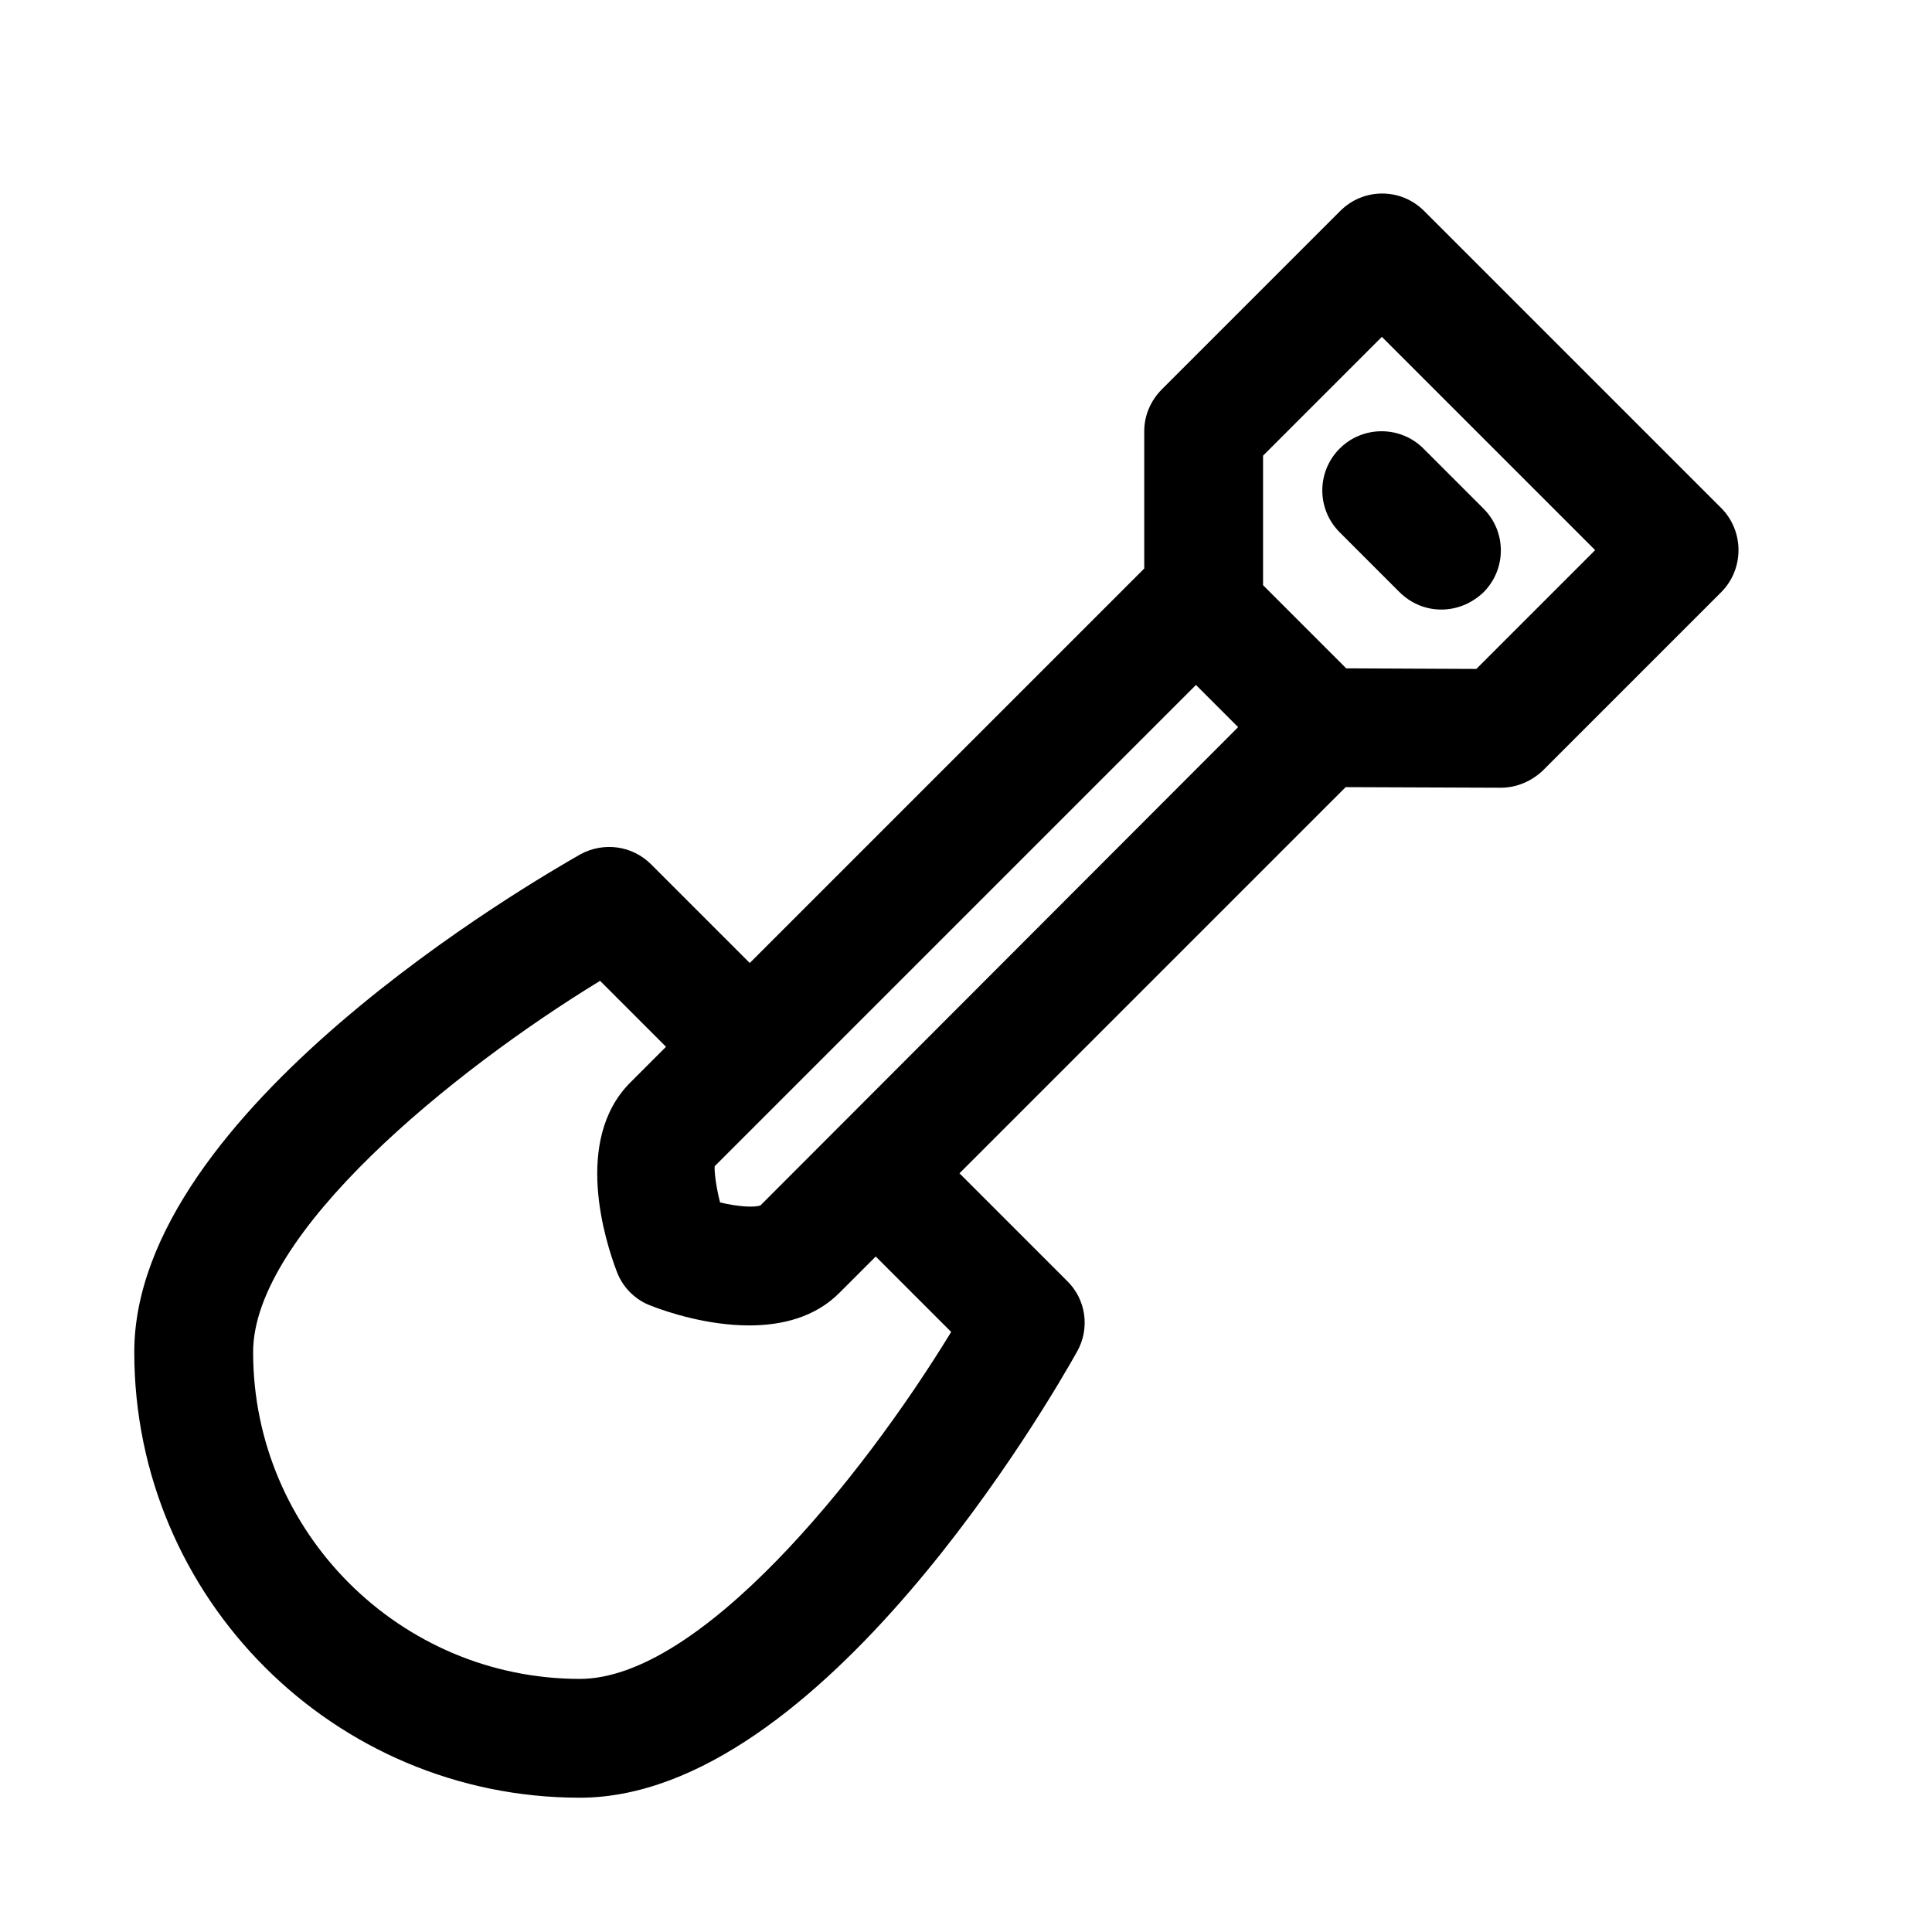<?xml version="1.0" encoding="UTF-8"?>
<!-- Uploaded to: SVG Repo, www.svgrepo.com, Generator: SVG Repo Mixer Tools -->
<svg fill="#000000" width="800px" height="800px" version="1.1" viewBox="144 144 512 512" xmlns="http://www.w3.org/2000/svg">
 <g>
  <path d="m600.11 278.61-78.719-78.719c-6.141-6.141-16.059-6.141-22.199 0l-47.23 47.23c-2.996 2.988-4.727 6.926-4.727 11.176v36.367l-104.54 104.54-26.137-26.137c-5.039-5.039-12.594-5.984-18.734-2.676-12.125 6.934-118.24 68.02-118.24 131.94 0 65.18 52.898 118.08 118.08 118.08 63.922 0 125.01-106.11 131.78-118.24 3.465-6.141 2.363-13.855-2.676-18.734l-28.496-28.496 102.34-102.34 41.09 0.156c4.25 0 8.188-1.73 11.18-4.566l47.23-47.23c6.141-6.141 6.141-16.215 0-22.355zm-204.04 218.37c-23.93 39.203-66.754 91.945-98.398 91.945-47.707 0-86.594-38.887-86.594-86.59 0-31.488 52.742-74.469 91.945-98.398l17.477 17.477-9.445 9.445c-15.273 15.273-6.613 42.195-3.621 50.066 1.574 4.25 4.879 7.559 9.133 9.133 4.41 1.73 14.957 5.195 25.977 5.195 8.5 0 17.477-2.047 24.09-8.816l9.445-9.445zm-50.539-33.535c-1.73 0.629-6.141 0.316-10.707-0.789-1.102-4.25-1.574-8.5-1.418-9.605l127.53-127.53 11.18 11.18zm189.71-142.17-34.48-0.156-22.039-22.043v-34.32l31.488-31.488 56.52 56.52z"/>
  <path d="m499.03 262.87c-6.141 6.141-6.141 16.059 0 22.199l15.742 15.742c3.152 3.152 7.09 4.727 11.18 4.727 4.094 0 8.031-1.574 11.18-4.566 6.141-6.141 6.141-16.059 0-22.199l-15.742-15.742c-6.141-6.301-16.219-6.301-22.359-0.16z"/>
 </g>
</svg>